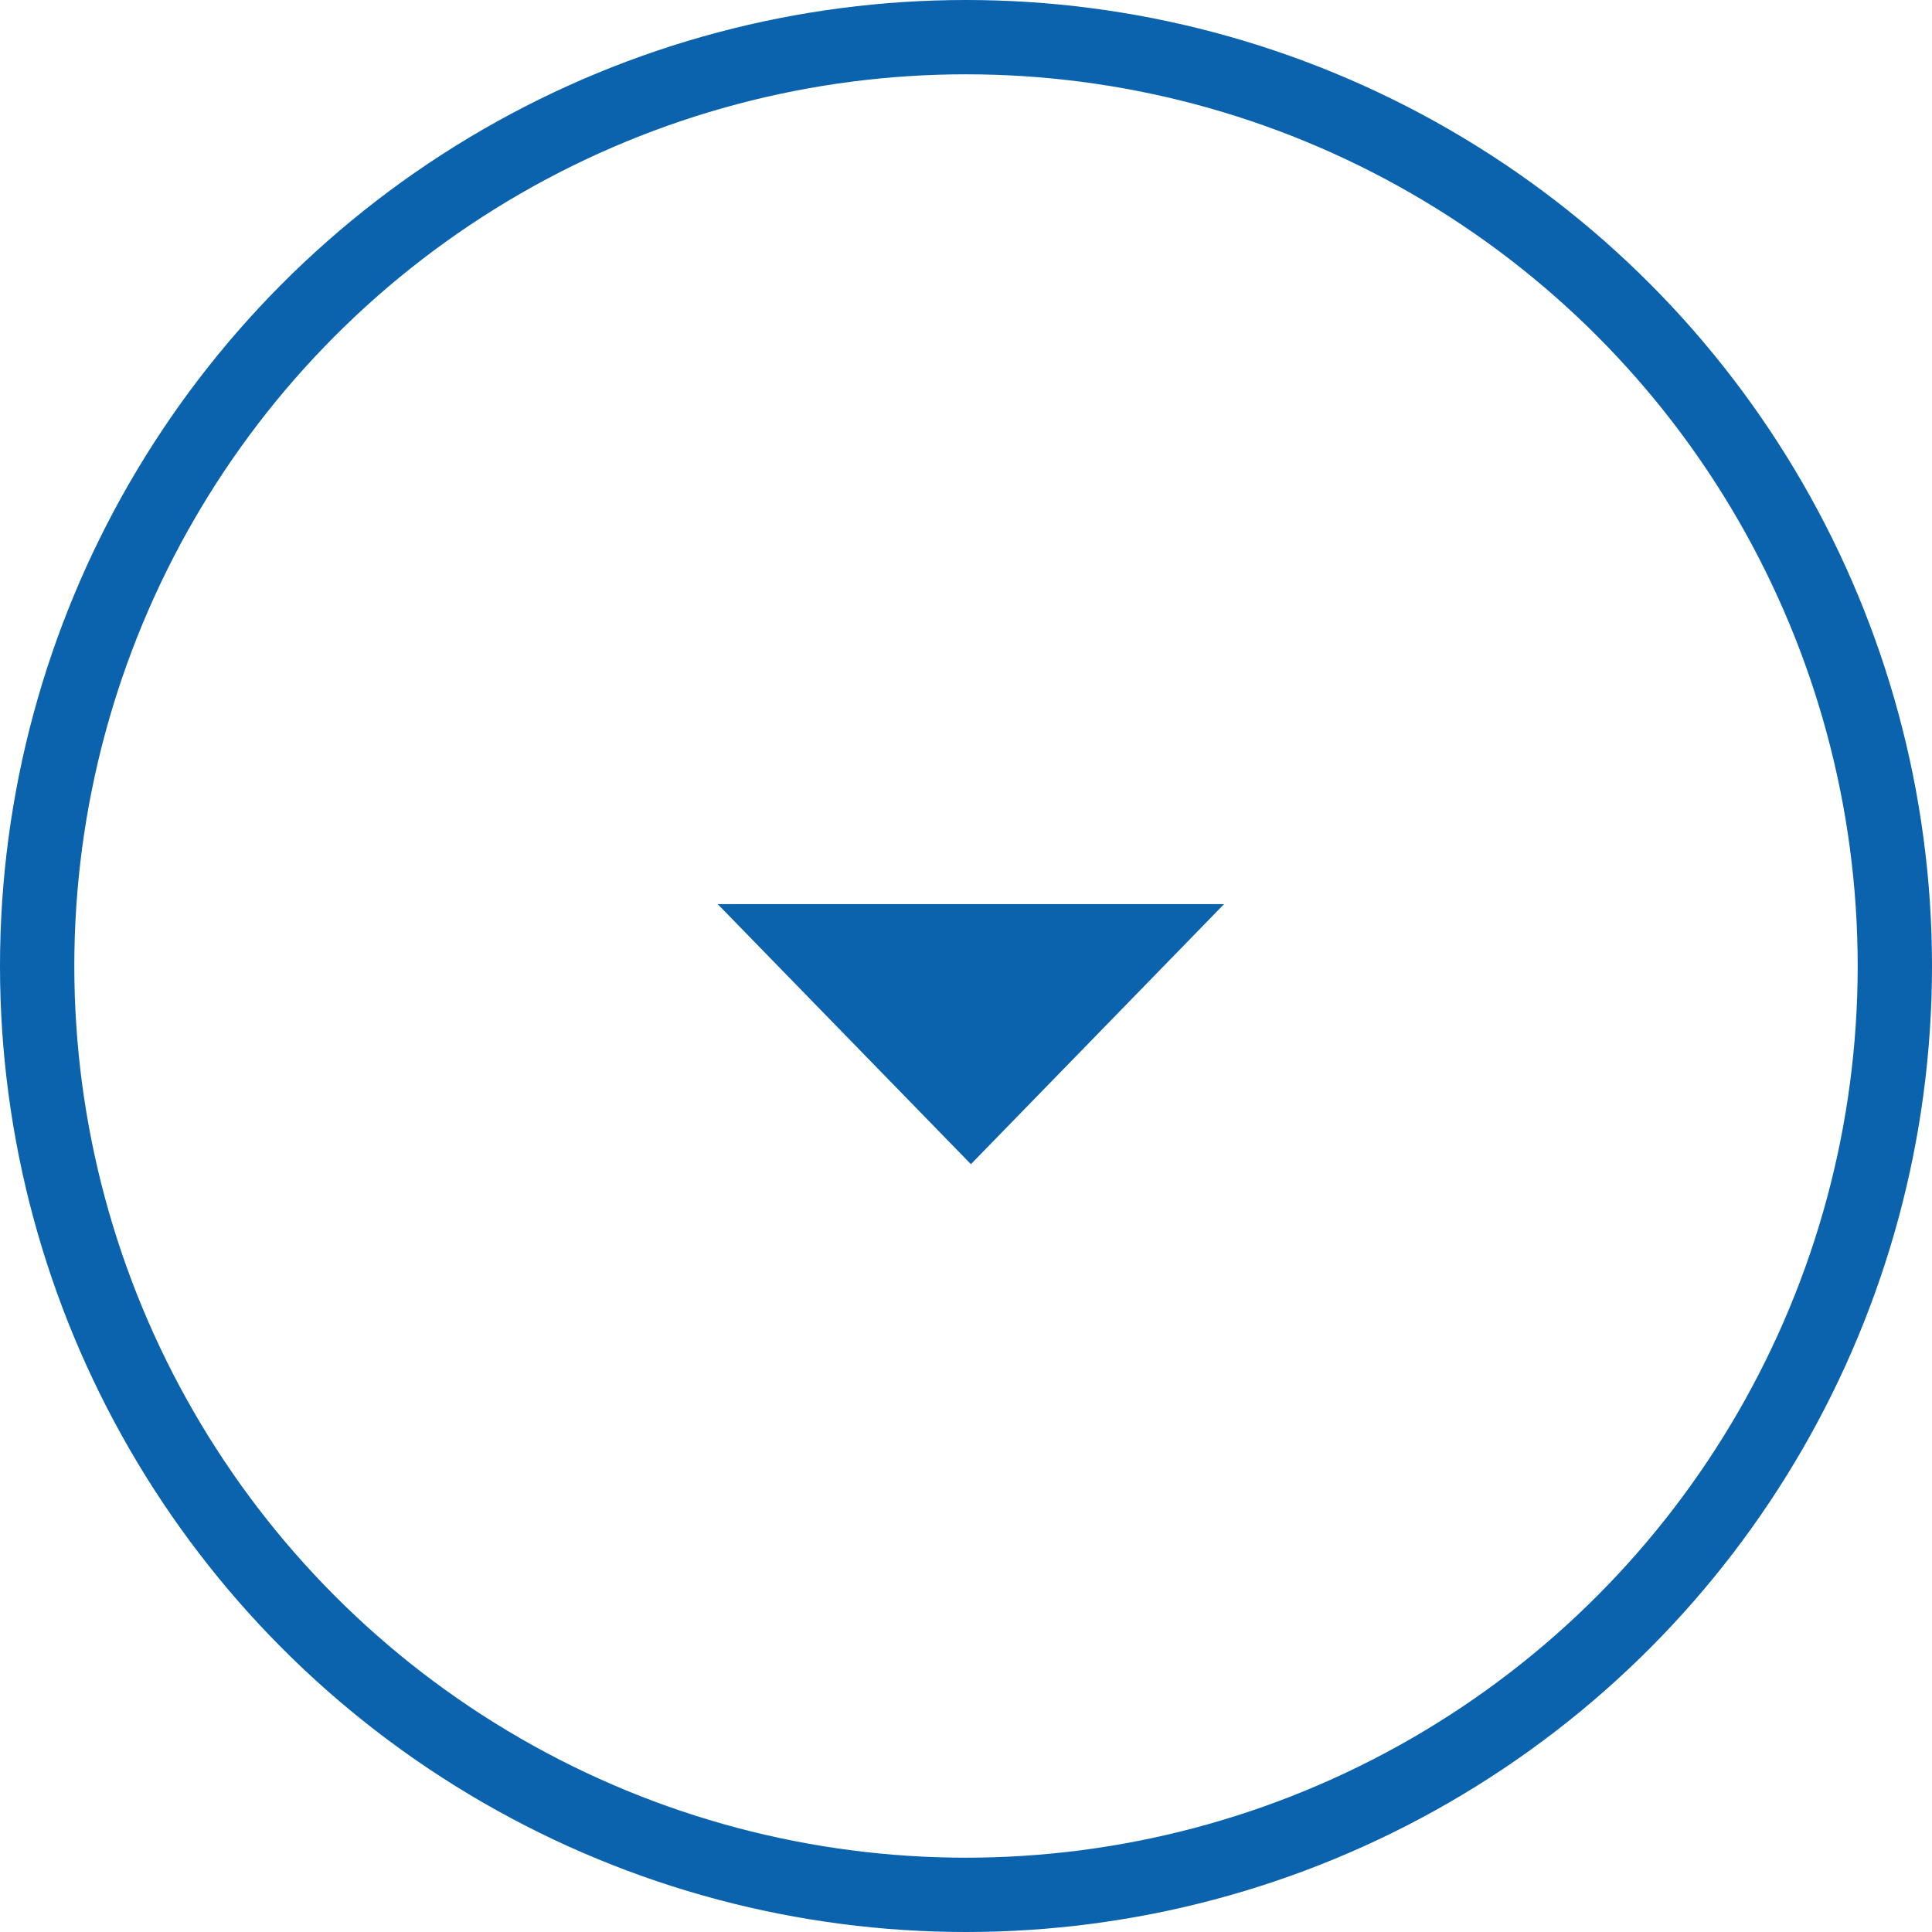 <svg width="26" height="26" viewBox="0 0 26 26" fill="none" xmlns="http://www.w3.org/2000/svg">
<path d="M13.066 15.667L9.658 12.167L16.473 12.167L13.066 15.667Z" fill="#0B62AD"/>
<circle cx="13" cy="13" r="12.5" stroke="#0B62AD"/>
</svg>
